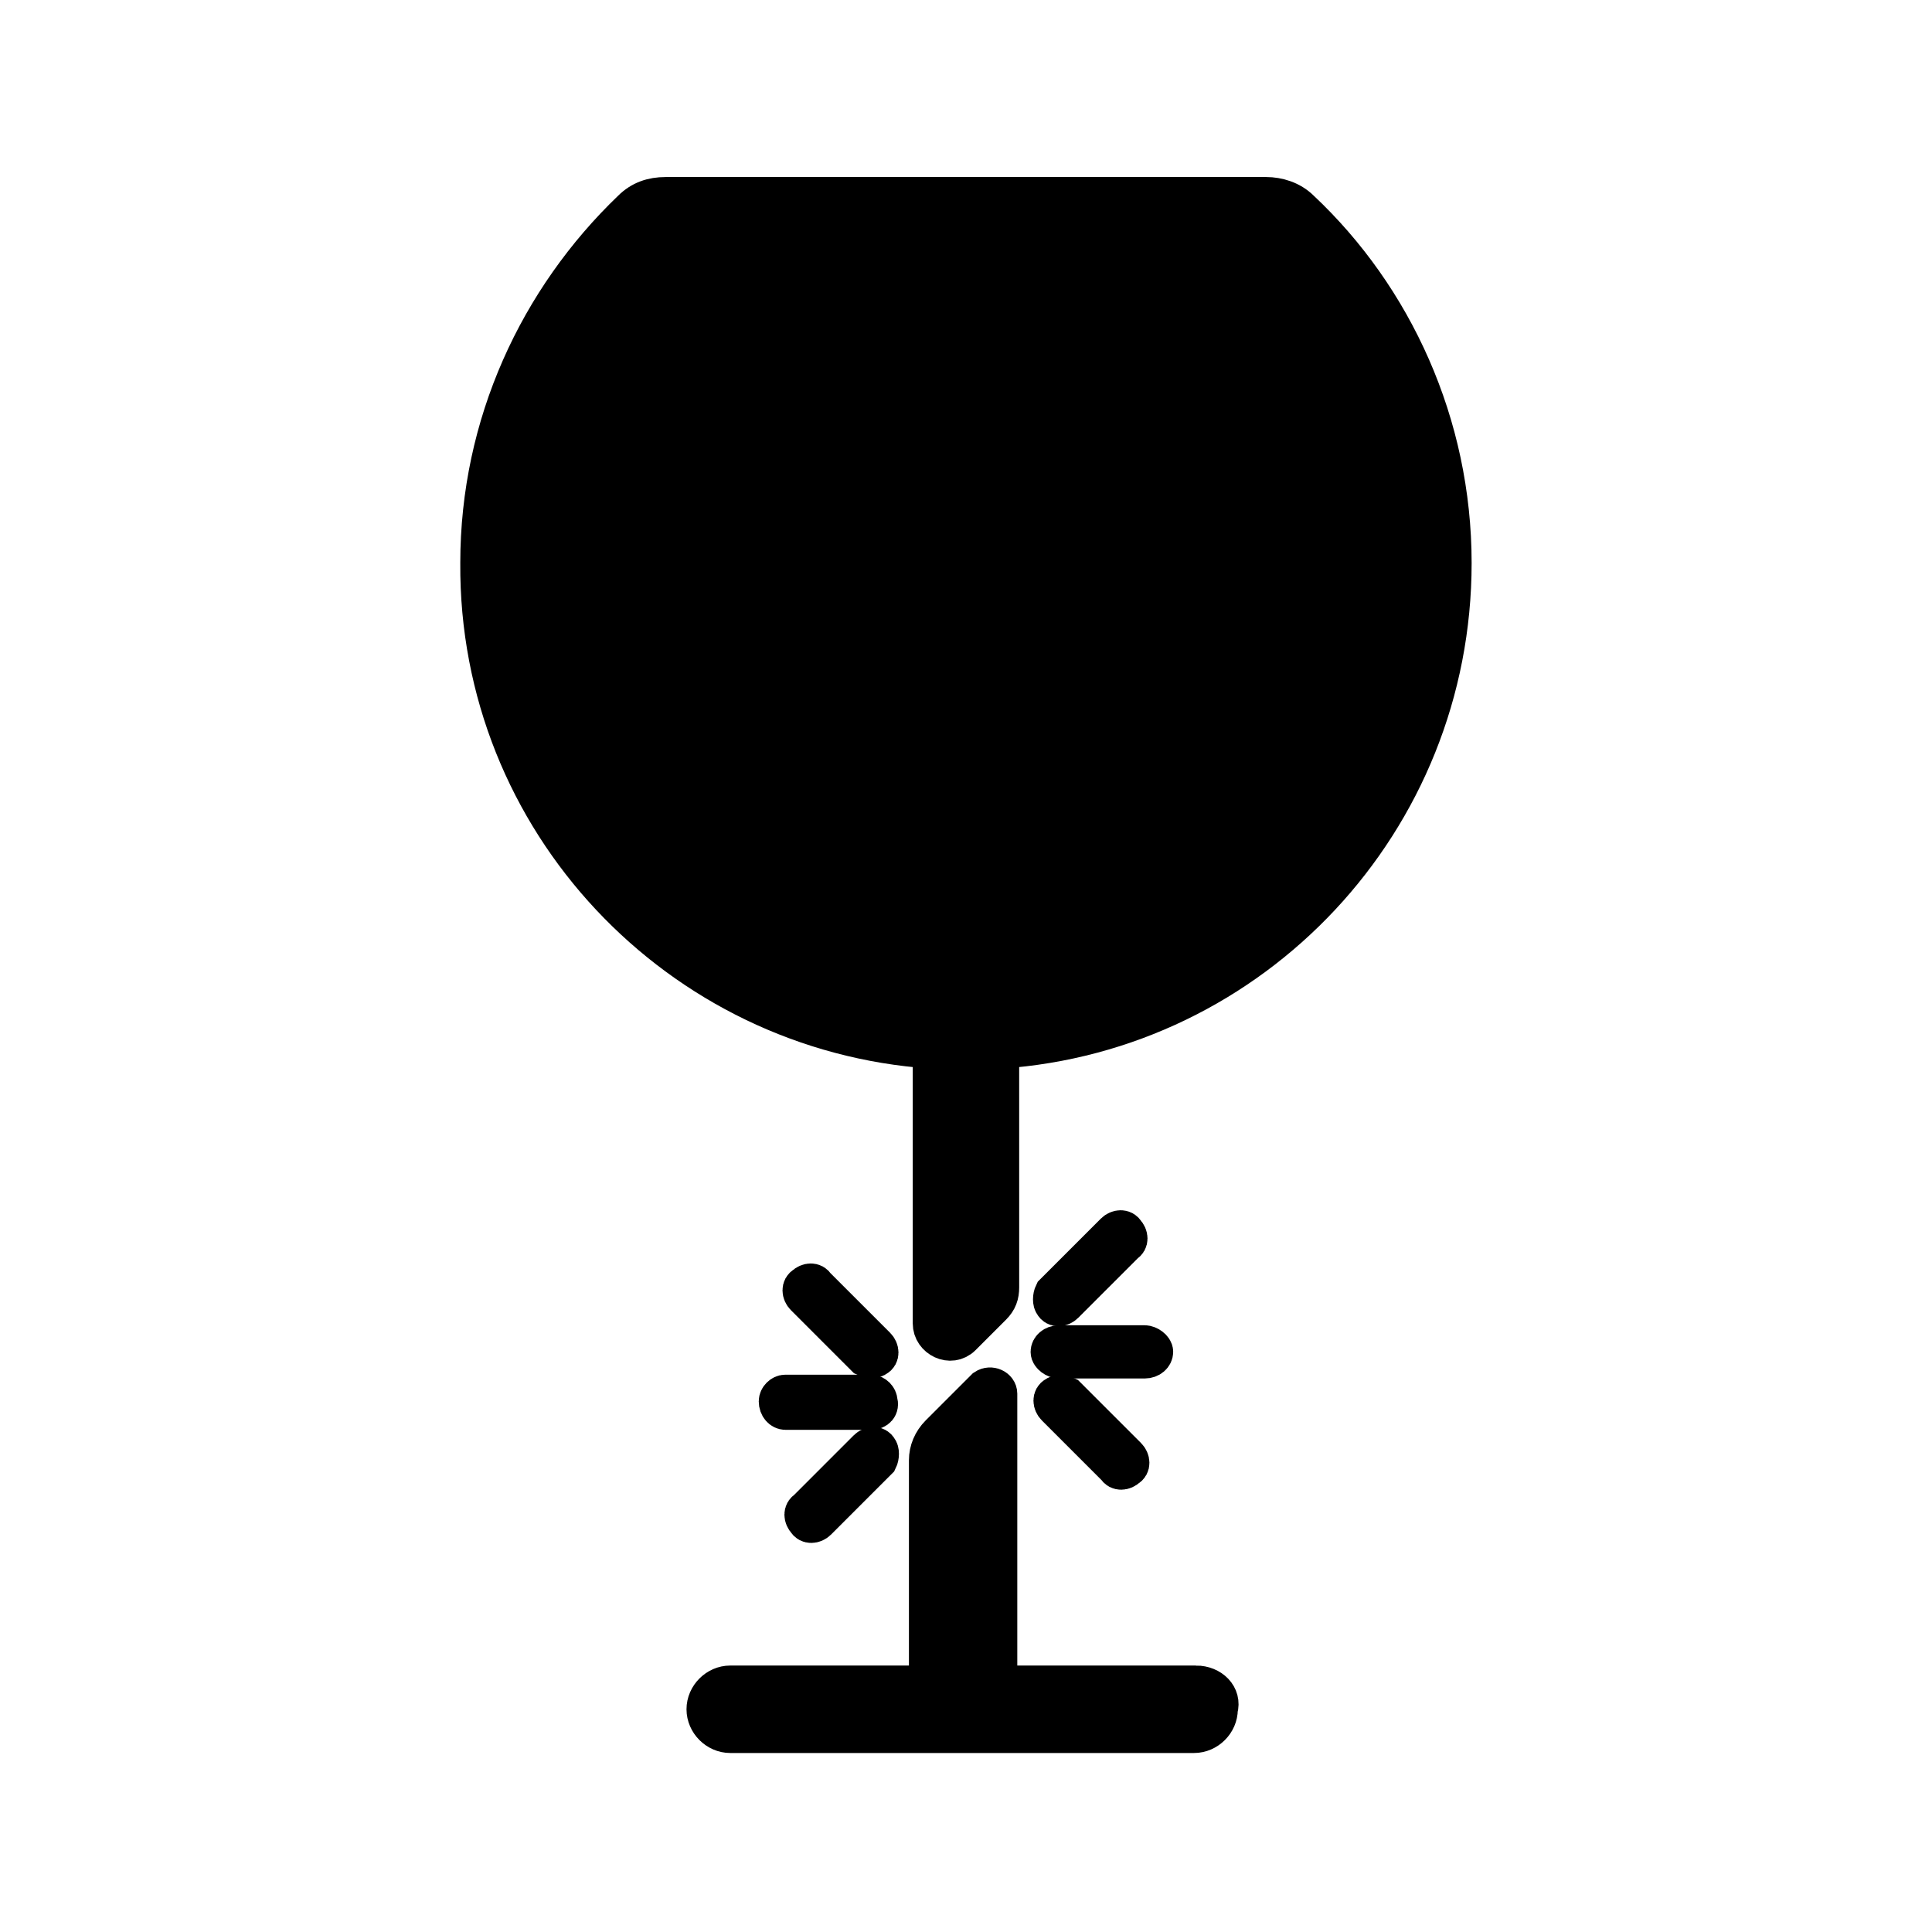 <?xml version="1.0" encoding="UTF-8"?>
<!-- Uploaded to: SVG Repo, www.svgrepo.com, Generator: SVG Repo Mixer Tools -->
<svg width="800px" height="800px" version="1.1" viewBox="144 144 512 512" xmlns="http://www.w3.org/2000/svg">
 <defs>
  <clipPath id="e">
   <path d="m148.09 148.09h503.81v494.91h-503.81z"/>
  </clipPath>
  <clipPath id="d">
   <path d="m188 368h422v283.9h-422z"/>
  </clipPath>
  <clipPath id="c">
   <path d="m207 370h313v281.9h-313z"/>
  </clipPath>
  <clipPath id="b">
   <path d="m280 370h307v281.9h-307z"/>
  </clipPath>
  <clipPath id="a">
   <path d="m214 384h306v267.9h-306z"/>
  </clipPath>
 </defs>
 <path d="m390.93 422.17v72.547c0 4.031 5.039 6.551 8.062 3.527l8.062-8.062c1.512-1.512 2.016-3.023 2.016-5.039l-0.004-62.973c67.008-4.535 119.91-60.457 119.91-128.98 0-36.777-15.617-70.535-40.305-93.707-2.519-2.519-6.047-3.527-9.07-3.527h-159.2c-3.527 0-6.551 1.008-9.07 3.527-24.688 23.68-40.305 56.93-40.305 93.707-0.504 68.52 52.898 124.44 119.91 128.98z"/>
 <g clip-path="url(#e)">
  <path transform="matrix(5.038 0 0 5.038 148.09 148.09)" d="m48.2 54.4v14.4c0 0.8 1 1.3 1.6 0.7l1.6-1.6c0.3-0.3 0.4-0.6 0.4-1l-7.75e-4 -12.499c13.3-0.9 23.8-12 23.8-25.6 0-7.3-3.1-14-8-18.6-0.5-0.5-1.2-0.7-1.8-0.7h-31.599c-0.7 0-1.3 0.2-1.8 0.7-4.9 4.7-8 11.3-8 18.6-0.1 13.6 10.5 24.7 23.8 25.6z" fill="none" stroke="#000000" stroke-miterlimit="10" stroke-width="2"/>
 </g>
 <path d="m460.96 590.44h-48.367c-2.519 0-4.031-2.016-4.031-4.031v-73.051c0-1.512-2.016-2.519-3.527-1.512l-12.09 12.09c-2.016 2.016-3.023 4.535-3.023 7.055v55.418c0 2.519-2.016 4.031-4.031 4.031h-48.367c-3.527 0-6.551 3.023-6.551 6.551 0 3.527 3.023 6.551 6.551 6.551h122.93c3.527 0 6.551-3.023 6.551-6.551 1.008-3.527-2.016-6.551-6.043-6.551z"/>
 <g clip-path="url(#d)">
  <path transform="matrix(5.038 0 0 5.038 148.09 148.09)" d="m62.1 87.8h-9.6c-0.5 0-0.8-0.4-0.8-0.8v-14.5c0-0.3-0.4-0.5-0.7-0.3l-2.4 2.4c-0.4 0.4-0.6 0.9-0.6 1.4v11c0 0.5-0.4 0.8-0.8 0.8h-9.6c-0.7 0-1.3 0.6-1.3 1.3 0 0.7 0.6 1.3 1.3 1.3h24.4c0.7 0 1.3-0.6 1.3-1.3 0.2-0.7-0.4-1.3-1.2-1.3z" fill="none" stroke="#000000" stroke-miterlimit="10" stroke-width="2"/>
 </g>
 <path transform="matrix(5.038 0 0 5.038 148.09 148.09)" d="m44.7 70.6-3.2-3.2c-0.2-0.2-0.2-0.5 0-0.6 0.2-0.2 0.5-0.2 0.6 0l3.2 3.2c0.2 0.2 0.2 0.5 0 0.6-0.1 0.099-0.4 0.099-0.6 0z" stroke="#000000" stroke-miterlimit="10" stroke-width="2"/>
 <path d="m374.81 517.89h-22.672c-1.008 0-2.016-1.008-2.016-2.519 0-1.008 1.008-2.016 2.016-2.016h22.672c1.008 0 2.016 1.008 2.016 2.016 0.504 1.512-0.504 2.519-2.016 2.519z"/>
 <g clip-path="url(#c)">
  <path transform="matrix(5.038 0 0 5.038 148.09 148.09)" d="m45 73.4h-4.5c-0.2 0-0.4-0.2-0.4-0.5 0-0.2 0.2-0.4 0.4-0.4h4.5c0.2 0 0.4 0.2 0.4 0.4 0.1 0.3-0.1 0.5-0.4 0.5z" fill="none" stroke="#000000" stroke-miterlimit="10" stroke-width="2"/>
 </g>
 <path transform="matrix(5.038 0 0 5.038 148.09 148.09)" d="m54.6 67.2 3.2-3.2c0.2-0.2 0.5-0.2 0.6 0 0.2 0.2 0.2 0.5 0 0.6l-3.2 3.2c-0.2 0.2-0.5 0.2-0.6 0-0.099-0.1-0.099-0.4 0-0.6z" stroke="#000000" stroke-miterlimit="10" stroke-width="2"/>
 <path d="m426.7 513.86 16.121 16.121c1.008 1.008 1.008 2.519 0 3.023-1.008 1.008-2.519 1.008-3.023 0l-16.121-16.121c-1.008-1.008-1.008-2.519 0-3.023 0.504-0.504 2.016-0.504 3.023 0z"/>
 <g clip-path="url(#b)">
  <path transform="matrix(5.038 0 0 5.038 148.09 148.09)" d="m55.3 72.6 3.2 3.2c0.2 0.2 0.2 0.5 0 0.6-0.2 0.2-0.5 0.2-0.6 0l-3.2-3.2c-0.2-0.2-0.2-0.5 0-0.6 0.1-0.1 0.4-0.1 0.6 0z" fill="none" stroke="#000000" stroke-miterlimit="10" stroke-width="2"/>
 </g>
 <path d="m376.82 530.99-16.121 16.121c-1.008 1.008-2.519 1.008-3.023 0-1.008-1.008-1.008-2.519 0-3.023l16.121-16.121c1.008-1.008 2.519-1.008 3.023 0 0.504 0.504 0.504 2.016 0 3.023z"/>
 <g clip-path="url(#a)">
  <path transform="matrix(5.038 0 0 5.038 148.09 148.09)" d="m45.4 76-3.2 3.2c-0.2 0.2-0.5 0.2-0.6 0-0.2-0.2-0.2-0.5 0-0.6l3.2-3.2c0.2-0.2 0.5-0.2 0.6 0 0.1 0.1 0.1 0.4 0 0.6z" fill="none" stroke="#000000" stroke-miterlimit="10" stroke-width="2"/>
 </g>
 <path transform="matrix(5.038 0 0 5.038 148.09 148.09)" d="m59.4 70.7h-4.5c-0.2 0-0.5-0.2-0.5-0.4 0-0.2 0.2-0.4 0.5-0.4h4.5c0.2 0 0.5 0.2 0.5 0.4 0 0.201-0.2 0.4-0.5 0.4z" stroke="#000000" stroke-miterlimit="10" stroke-width="2"/>
</svg>